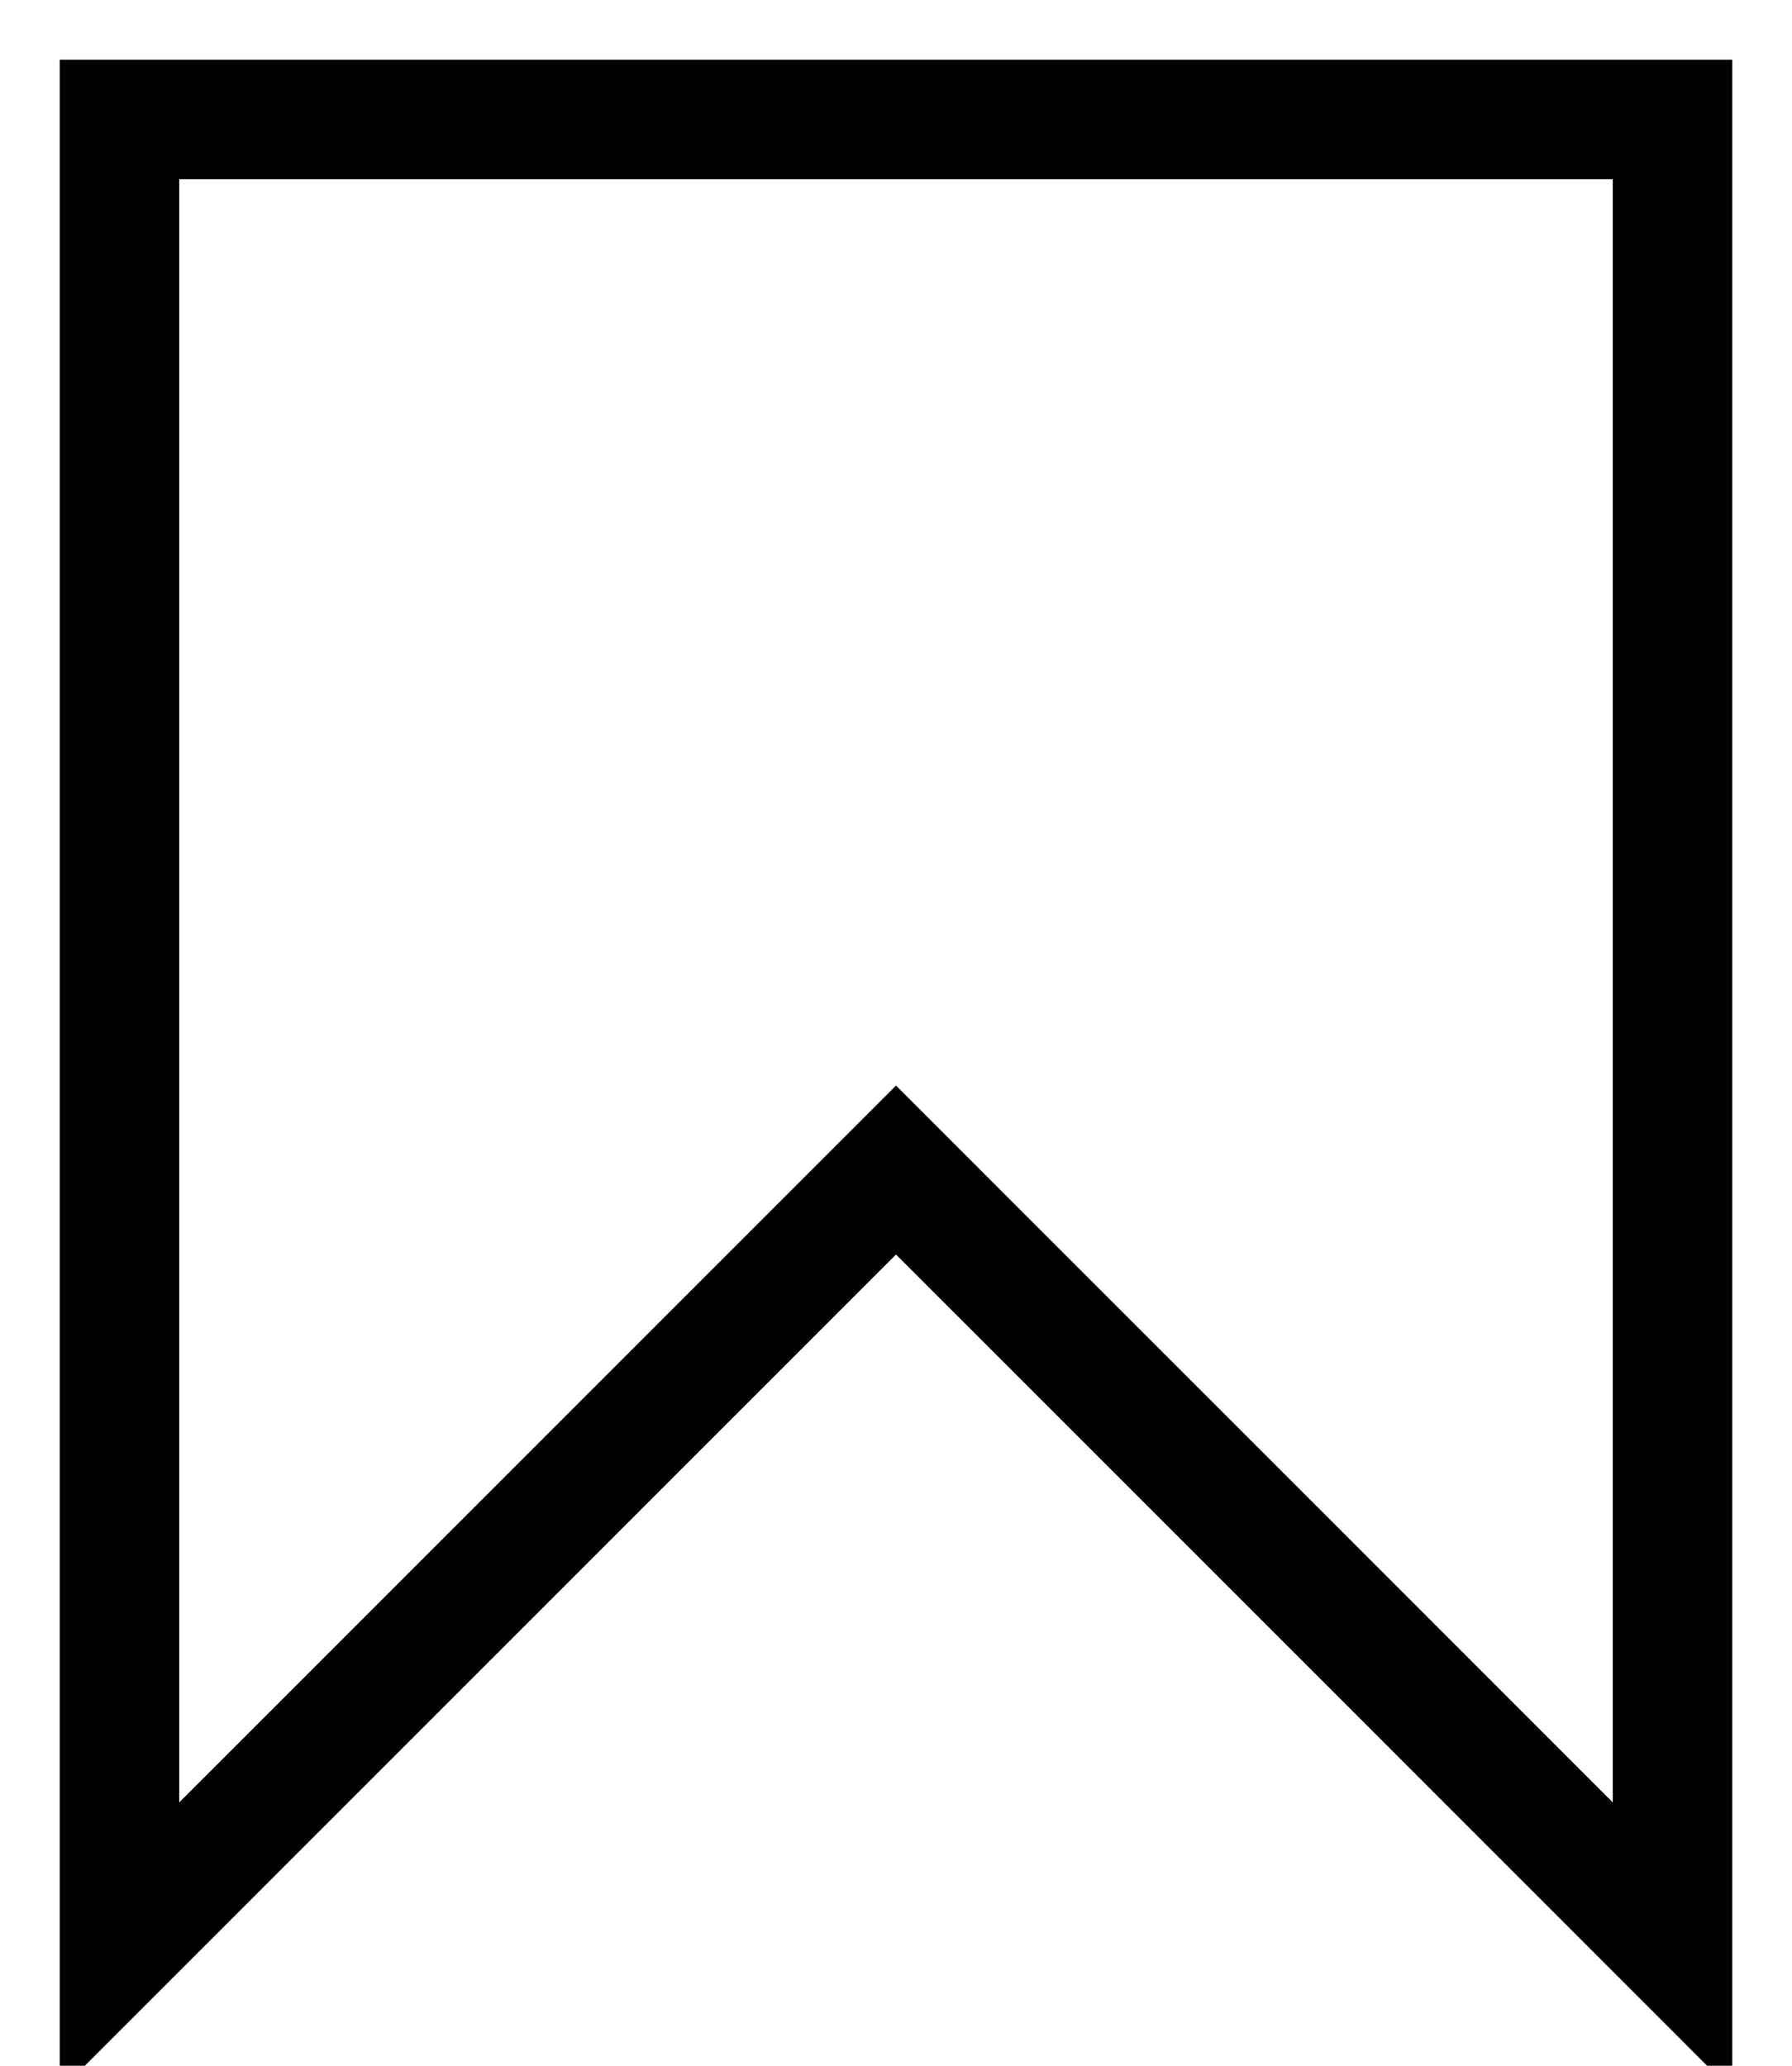 <?xml version="1.0" encoding="UTF-8"?> <svg xmlns="http://www.w3.org/2000/svg" viewBox="0 0 15.00 17.29" data-guides="{&quot;vertical&quot;:[],&quot;horizontal&quot;:[]}"><defs></defs><mask x="-1.5" y="-0.354" width="18" height="17.999" fill="white" maskUnits="userSpaceOnUse" maskContentUnits="userSpaceOnUse" id="tSvg5bd0c6e8d8"></mask><path fill="none" stroke="black" fill-opacity="1" stroke-width="1" stroke-opacity="1" id="tSvg8328f63d48" title="Path 3" d="M14 1C14 6.098 14 11.195 14 16.293C11.834 14.126 9.667 11.96 7.5 9.793C5.333 11.96 3.167 14.126 1 16.293C1 11.195 1 6.098 1 1C5.333 1 9.667 1 14 1Z"></path></svg> 